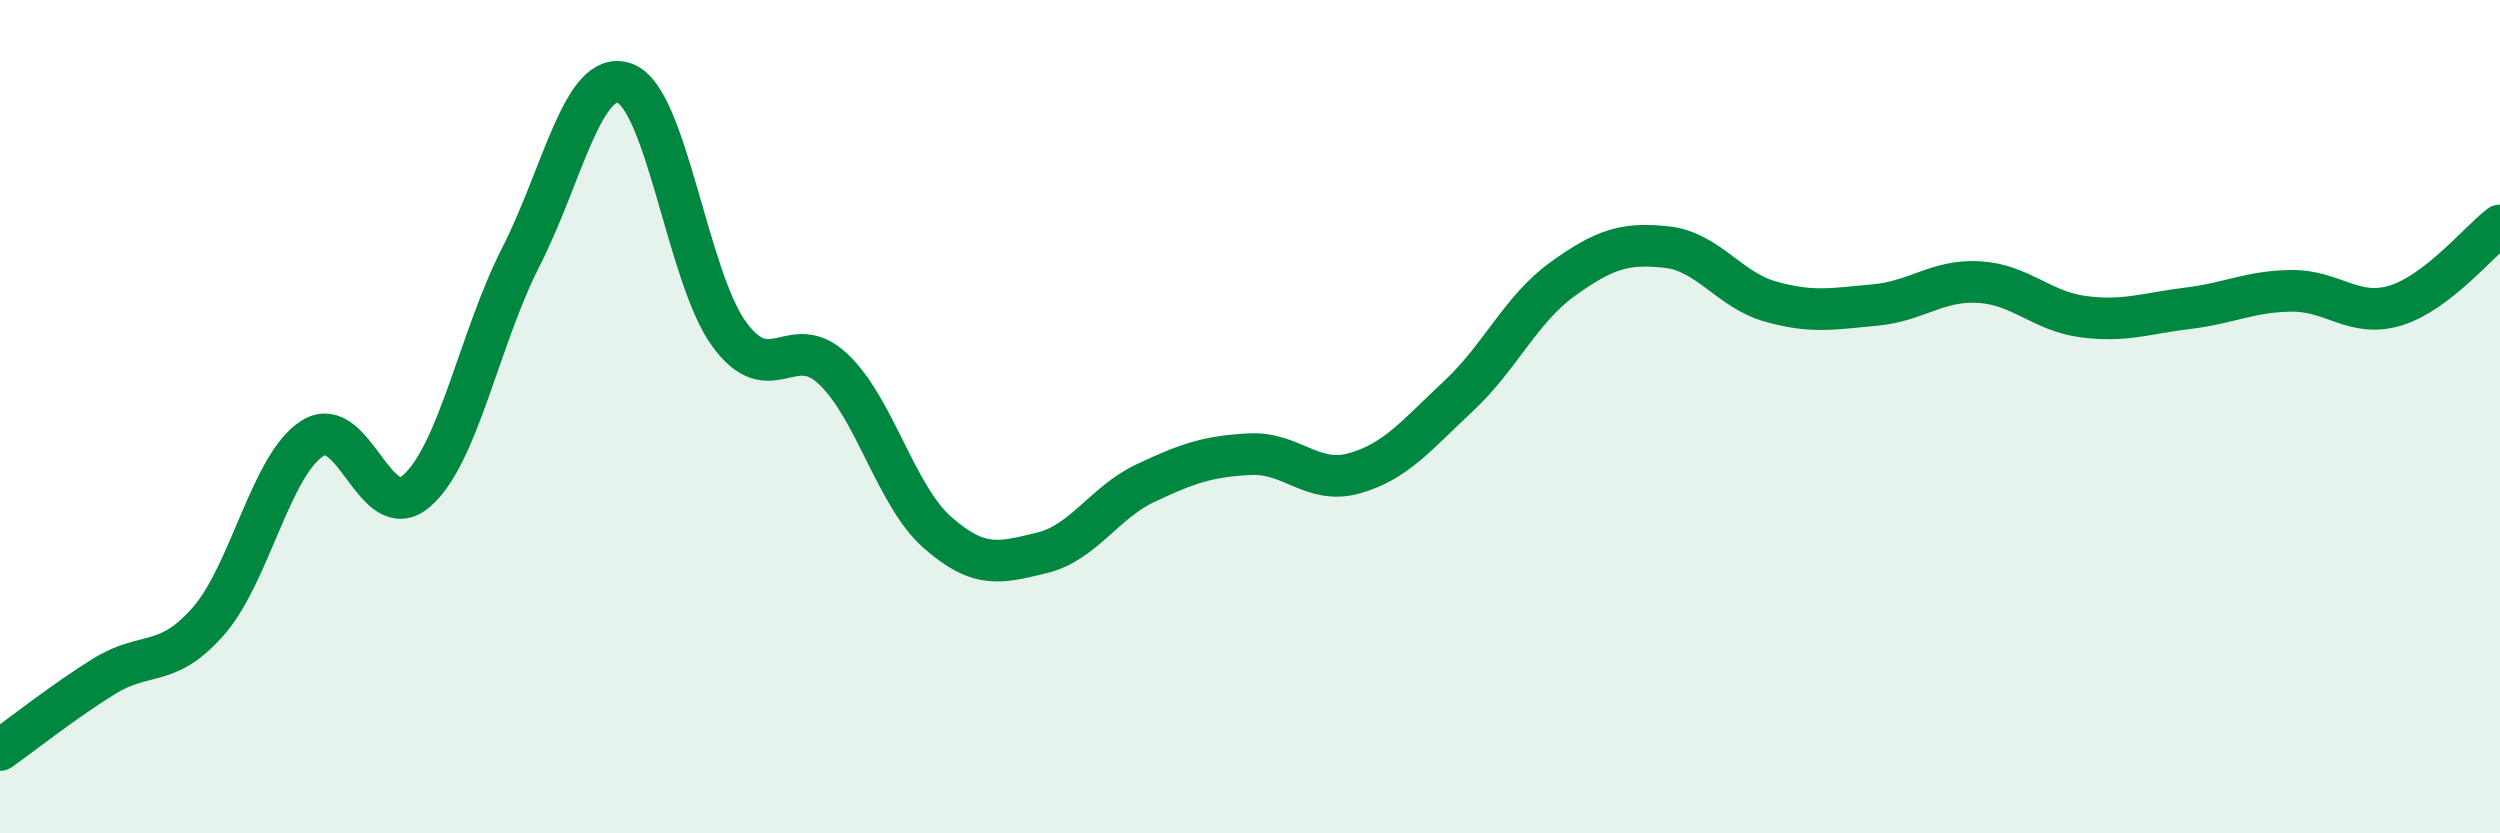 
    <svg width="60" height="20" viewBox="0 0 60 20" xmlns="http://www.w3.org/2000/svg">
      <path
        d="M 0,18 C 0.5,17.65 1.5,16.85 2.5,16.23 C 3.5,15.61 4,16.05 5,14.91 C 6,13.77 6.5,11.15 7.5,10.52 C 8.5,9.89 9,12.65 10,11.78 C 11,10.91 11.5,8.13 12.5,6.17 C 13.5,4.21 14,1.63 15,2 C 16,2.37 16.5,6.65 17.5,8.02 C 18.5,9.39 19,7.91 20,8.86 C 21,9.81 21.5,11.9 22.5,12.78 C 23.5,13.66 24,13.51 25,13.27 C 26,13.03 26.5,12.06 27.5,11.59 C 28.5,11.12 29,10.95 30,10.9 C 31,10.85 31.5,11.64 32.5,11.36 C 33.5,11.08 34,10.44 35,9.51 C 36,8.58 36.5,7.42 37.5,6.7 C 38.5,5.98 39,5.82 40,5.93 C 41,6.04 41.5,6.96 42.5,7.24 C 43.5,7.52 44,7.41 45,7.32 C 46,7.23 46.5,6.71 47.5,6.77 C 48.5,6.83 49,7.47 50,7.6 C 51,7.73 51.5,7.52 52.5,7.4 C 53.5,7.28 54,6.99 55,6.98 C 56,6.97 56.5,7.64 57.5,7.33 C 58.5,7.02 59.5,5.79 60,5.41L60 20L0 20Z"
        fill="#008740"
        opacity="0.1"
        stroke-linecap="round"
        stroke-linejoin="round"
      />
      <path
        d="M 0,18 C 0.5,17.65 1.5,16.85 2.5,16.23 C 3.5,15.61 4,16.05 5,14.91 C 6,13.77 6.5,11.15 7.5,10.52 C 8.5,9.89 9,12.65 10,11.78 C 11,10.91 11.5,8.13 12.5,6.17 C 13.5,4.21 14,1.63 15,2 C 16,2.37 16.5,6.65 17.5,8.02 C 18.5,9.39 19,7.91 20,8.86 C 21,9.81 21.5,11.9 22.5,12.78 C 23.5,13.66 24,13.51 25,13.27 C 26,13.03 26.5,12.06 27.5,11.59 C 28.5,11.12 29,10.95 30,10.9 C 31,10.85 31.5,11.64 32.5,11.36 C 33.5,11.08 34,10.44 35,9.51 C 36,8.58 36.5,7.42 37.5,6.7 C 38.5,5.98 39,5.82 40,5.93 C 41,6.04 41.5,6.96 42.5,7.24 C 43.5,7.52 44,7.41 45,7.32 C 46,7.23 46.5,6.71 47.5,6.77 C 48.5,6.83 49,7.47 50,7.6 C 51,7.73 51.5,7.52 52.5,7.4 C 53.5,7.28 54,6.99 55,6.98 C 56,6.97 56.5,7.64 57.5,7.33 C 58.5,7.02 59.5,5.79 60,5.41"
        stroke="#008740"
        stroke-width="1"
        fill="none"
        stroke-linecap="round"
        stroke-linejoin="round"
      />
    </svg>
  